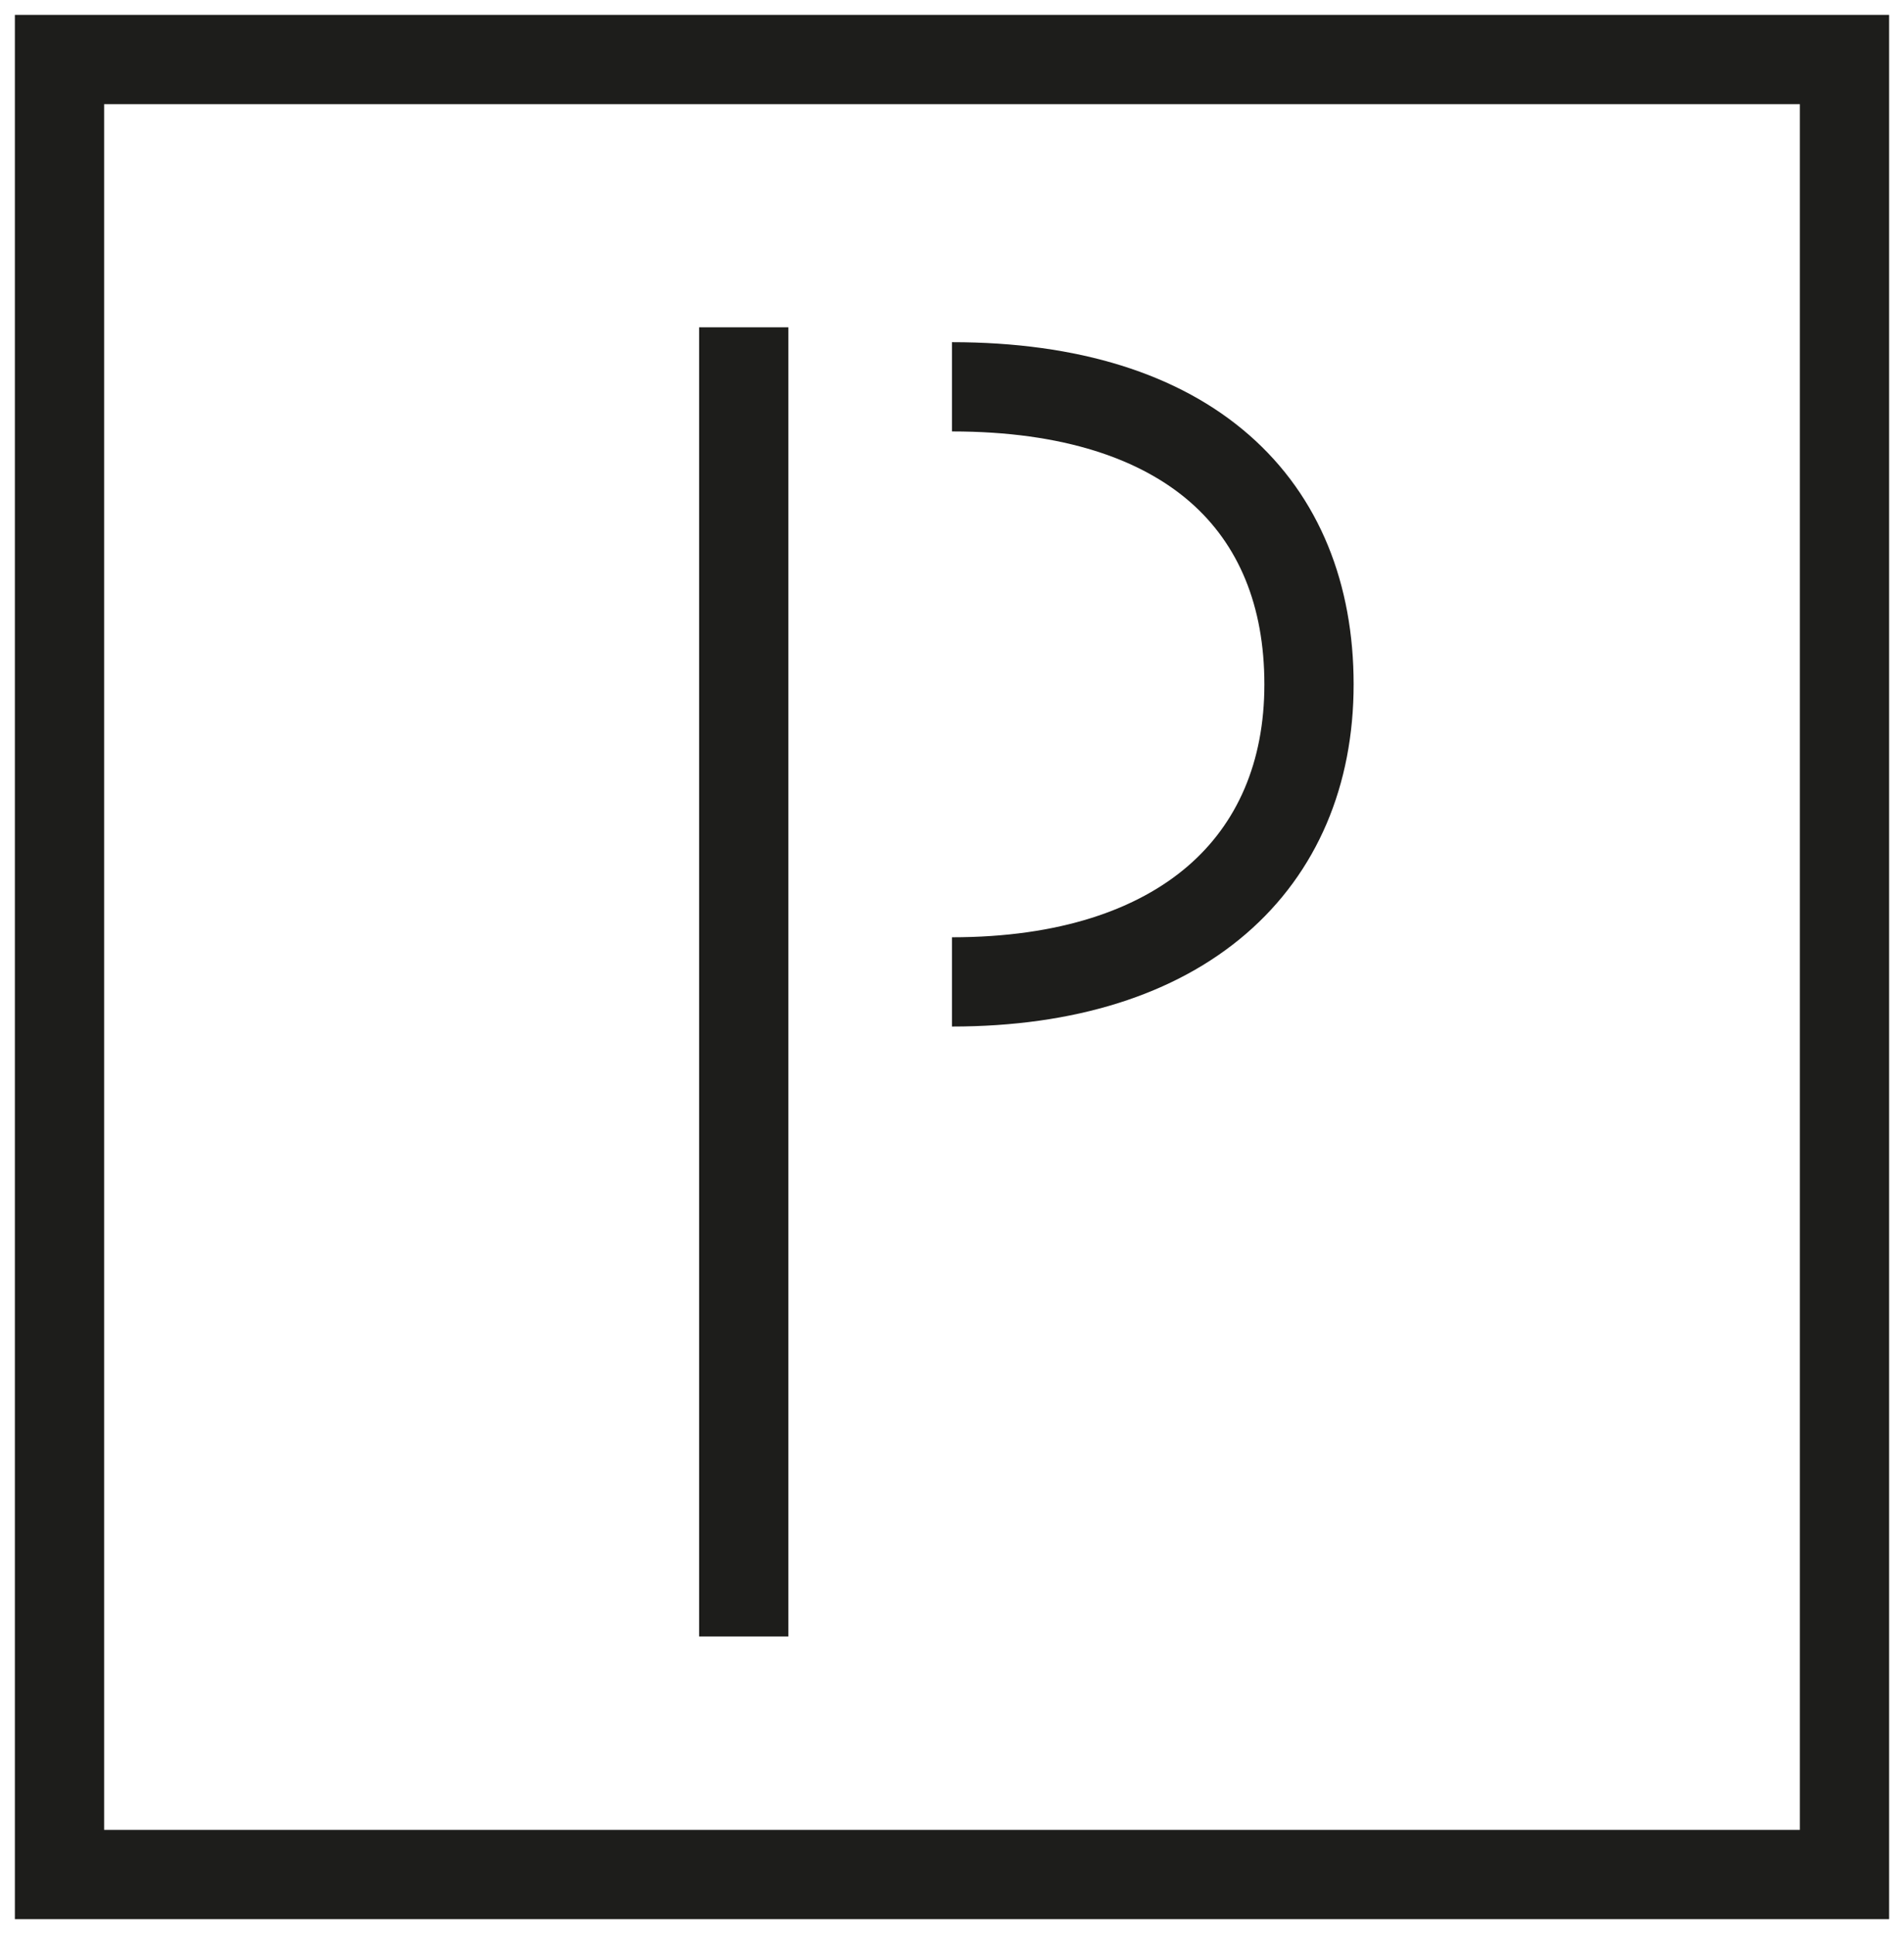 <svg width="64" height="65" viewBox="0 0 64 65" fill="none" xmlns="http://www.w3.org/2000/svg">
<path fill-rule="evenodd" clip-rule="evenodd" d="M0.5 0.5H63.5V64.5H0.5V0.5ZM3.5 3.5V61.5H60.5V3.5H3.5Z" fill="#1D1D1B"/>
<path fill-rule="evenodd" clip-rule="evenodd" d="M41.988 14.621C44.371 16.707 45.5 19.651 45.5 23C45.5 26.378 44.285 29.315 41.879 31.387C39.498 33.436 36.112 34.5 32 34.5V31.5C35.621 31.5 38.236 30.564 39.922 29.113C41.581 27.685 42.5 25.622 42.5 23C42.5 20.349 41.629 18.293 40.012 16.879C38.37 15.442 35.767 14.5 32 14.5V11.5C36.233 11.5 39.63 12.558 41.988 14.621Z" fill="#1D1D1B"/>
<path fill-rule="evenodd" clip-rule="evenodd" d="M23.5 55V11H26.5V55H23.5Z" fill="#1D1D1B"/>
</svg>
